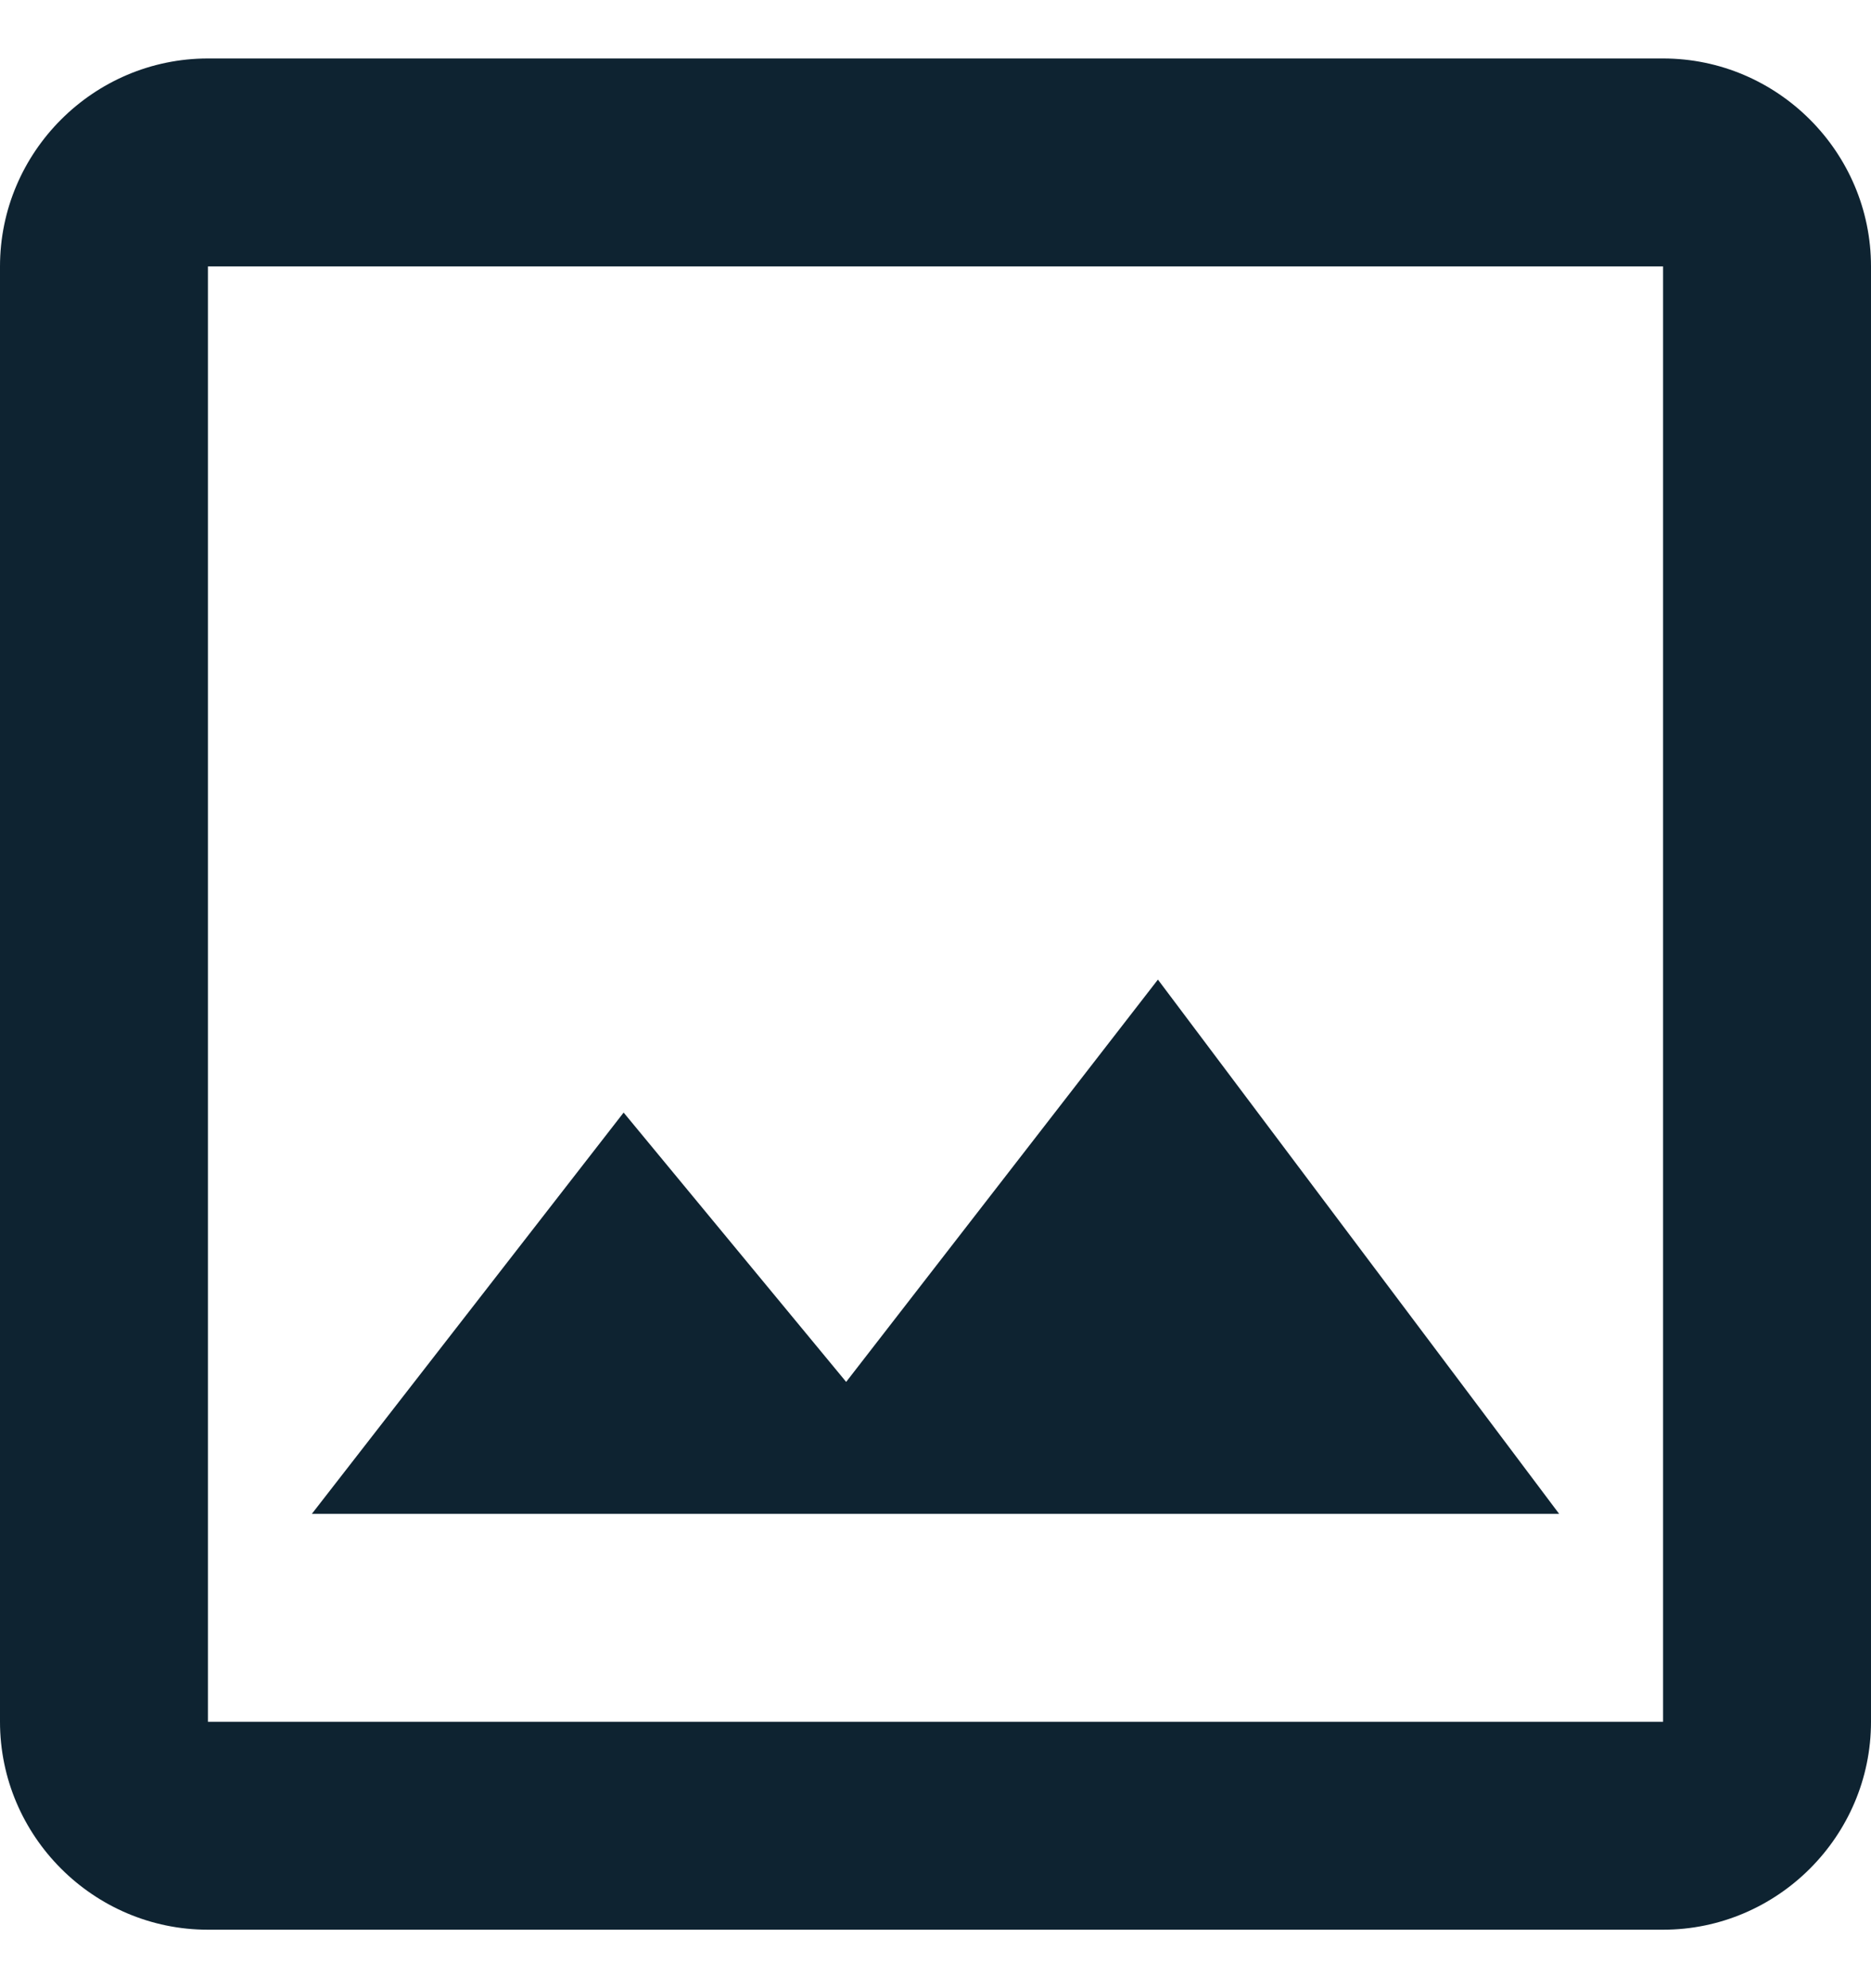 <?xml version="1.0" encoding="utf-8" ?><svg width="16" height="17" viewBox="0 0 16 17" fill="none" xmlns="http://www.w3.org/2000/svg">
<g clip-path="url(#clip0_2_69)">
<path d="M14.222 2.278V14.722H1.778V2.278H14.222ZM14.222 0.5H1.778C0.8 0.5 0 1.3 0 2.278V14.722C0 15.7 0.8 16.5 1.778 16.5H14.222C15.2 16.5 16 15.7 16 14.722V2.278C16 1.3 15.2 0.5 14.222 0.5ZM9.902 8.376L7.236 11.816L5.333 9.513L2.667 12.944H13.333L9.902 8.376Z" fill="#0E2331"/>
</g>
<defs>
<clipPath id="clip0_2_69">
<rect width="16" height="16" fill="white" transform="translate(0 0.5)"/>
</clipPath>
</defs>
</svg>
